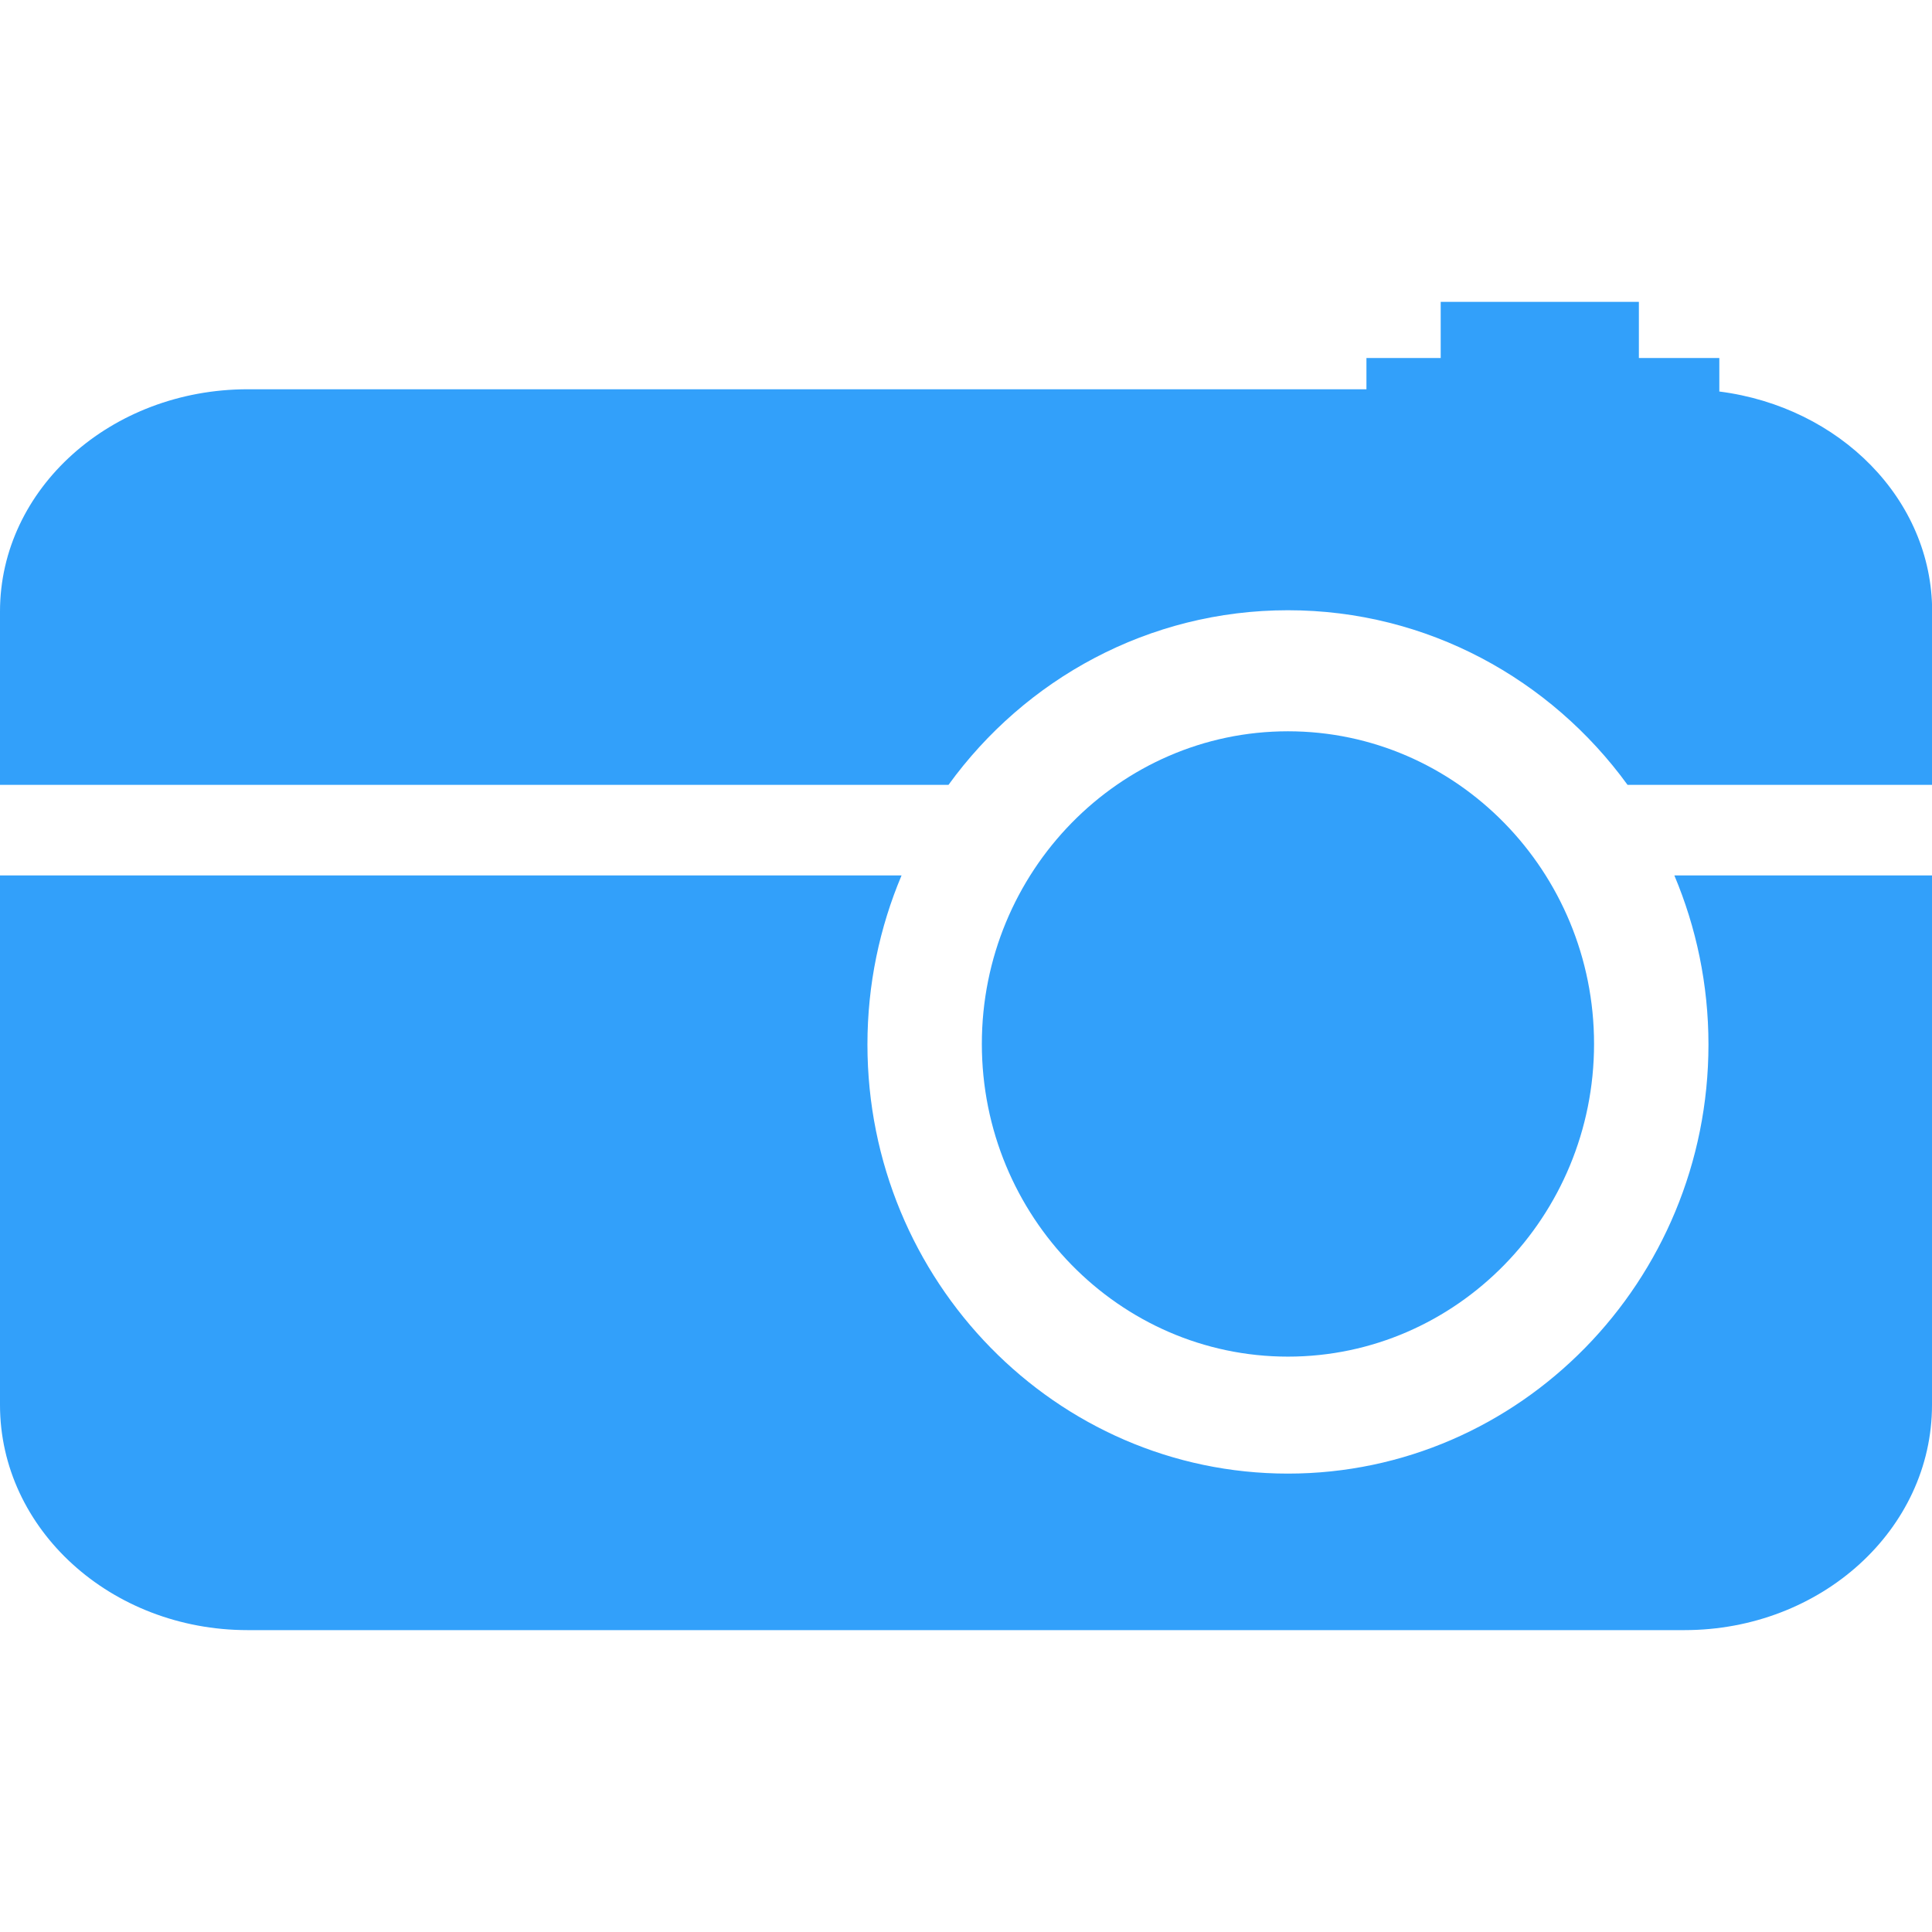 <svg xmlns="http://www.w3.org/2000/svg" id="Ebene_1" data-name="Ebene 1" viewBox="0 0 128 128">
    <defs>
        <style>
            .cls-1{fill:#32a0fa;stroke-width:0}
        </style>
    </defs>
    <path
        d="M113.19 69.2c0 15.68-12.5 28.43-27.86 28.43S57.47 84.88 57.47 69.2c0-3.98.81-7.76 2.26-11.2H0v35.08C0 101.32 7.35 108 16.41 108h95.18c9.07 0 16.41-6.68 16.41-14.92V58h-17.07c1.45 3.44 2.26 7.23 2.26 11.2ZM113.91 25.95v-2.23h-5.33V20H95.45v3.72h-4.92v2.07H16.41C7.35 25.79 0 32.38 0 40.51V52h62.84c5.07-7 13.25-11.57 22.49-11.57s17.42 4.58 22.5 11.57h20.18V40.51c0-7.43-6.13-13.55-14.09-14.57Z"
        class="cls-1" />
    <path
        d="M85.33 48.45c-11.18 0-20.28 9.29-20.28 20.71s9.1 20.72 20.28 20.72 20.28-9.3 20.28-20.72-9.1-20.71-20.28-20.71Z"
        class="cls-1" />
</svg>
  